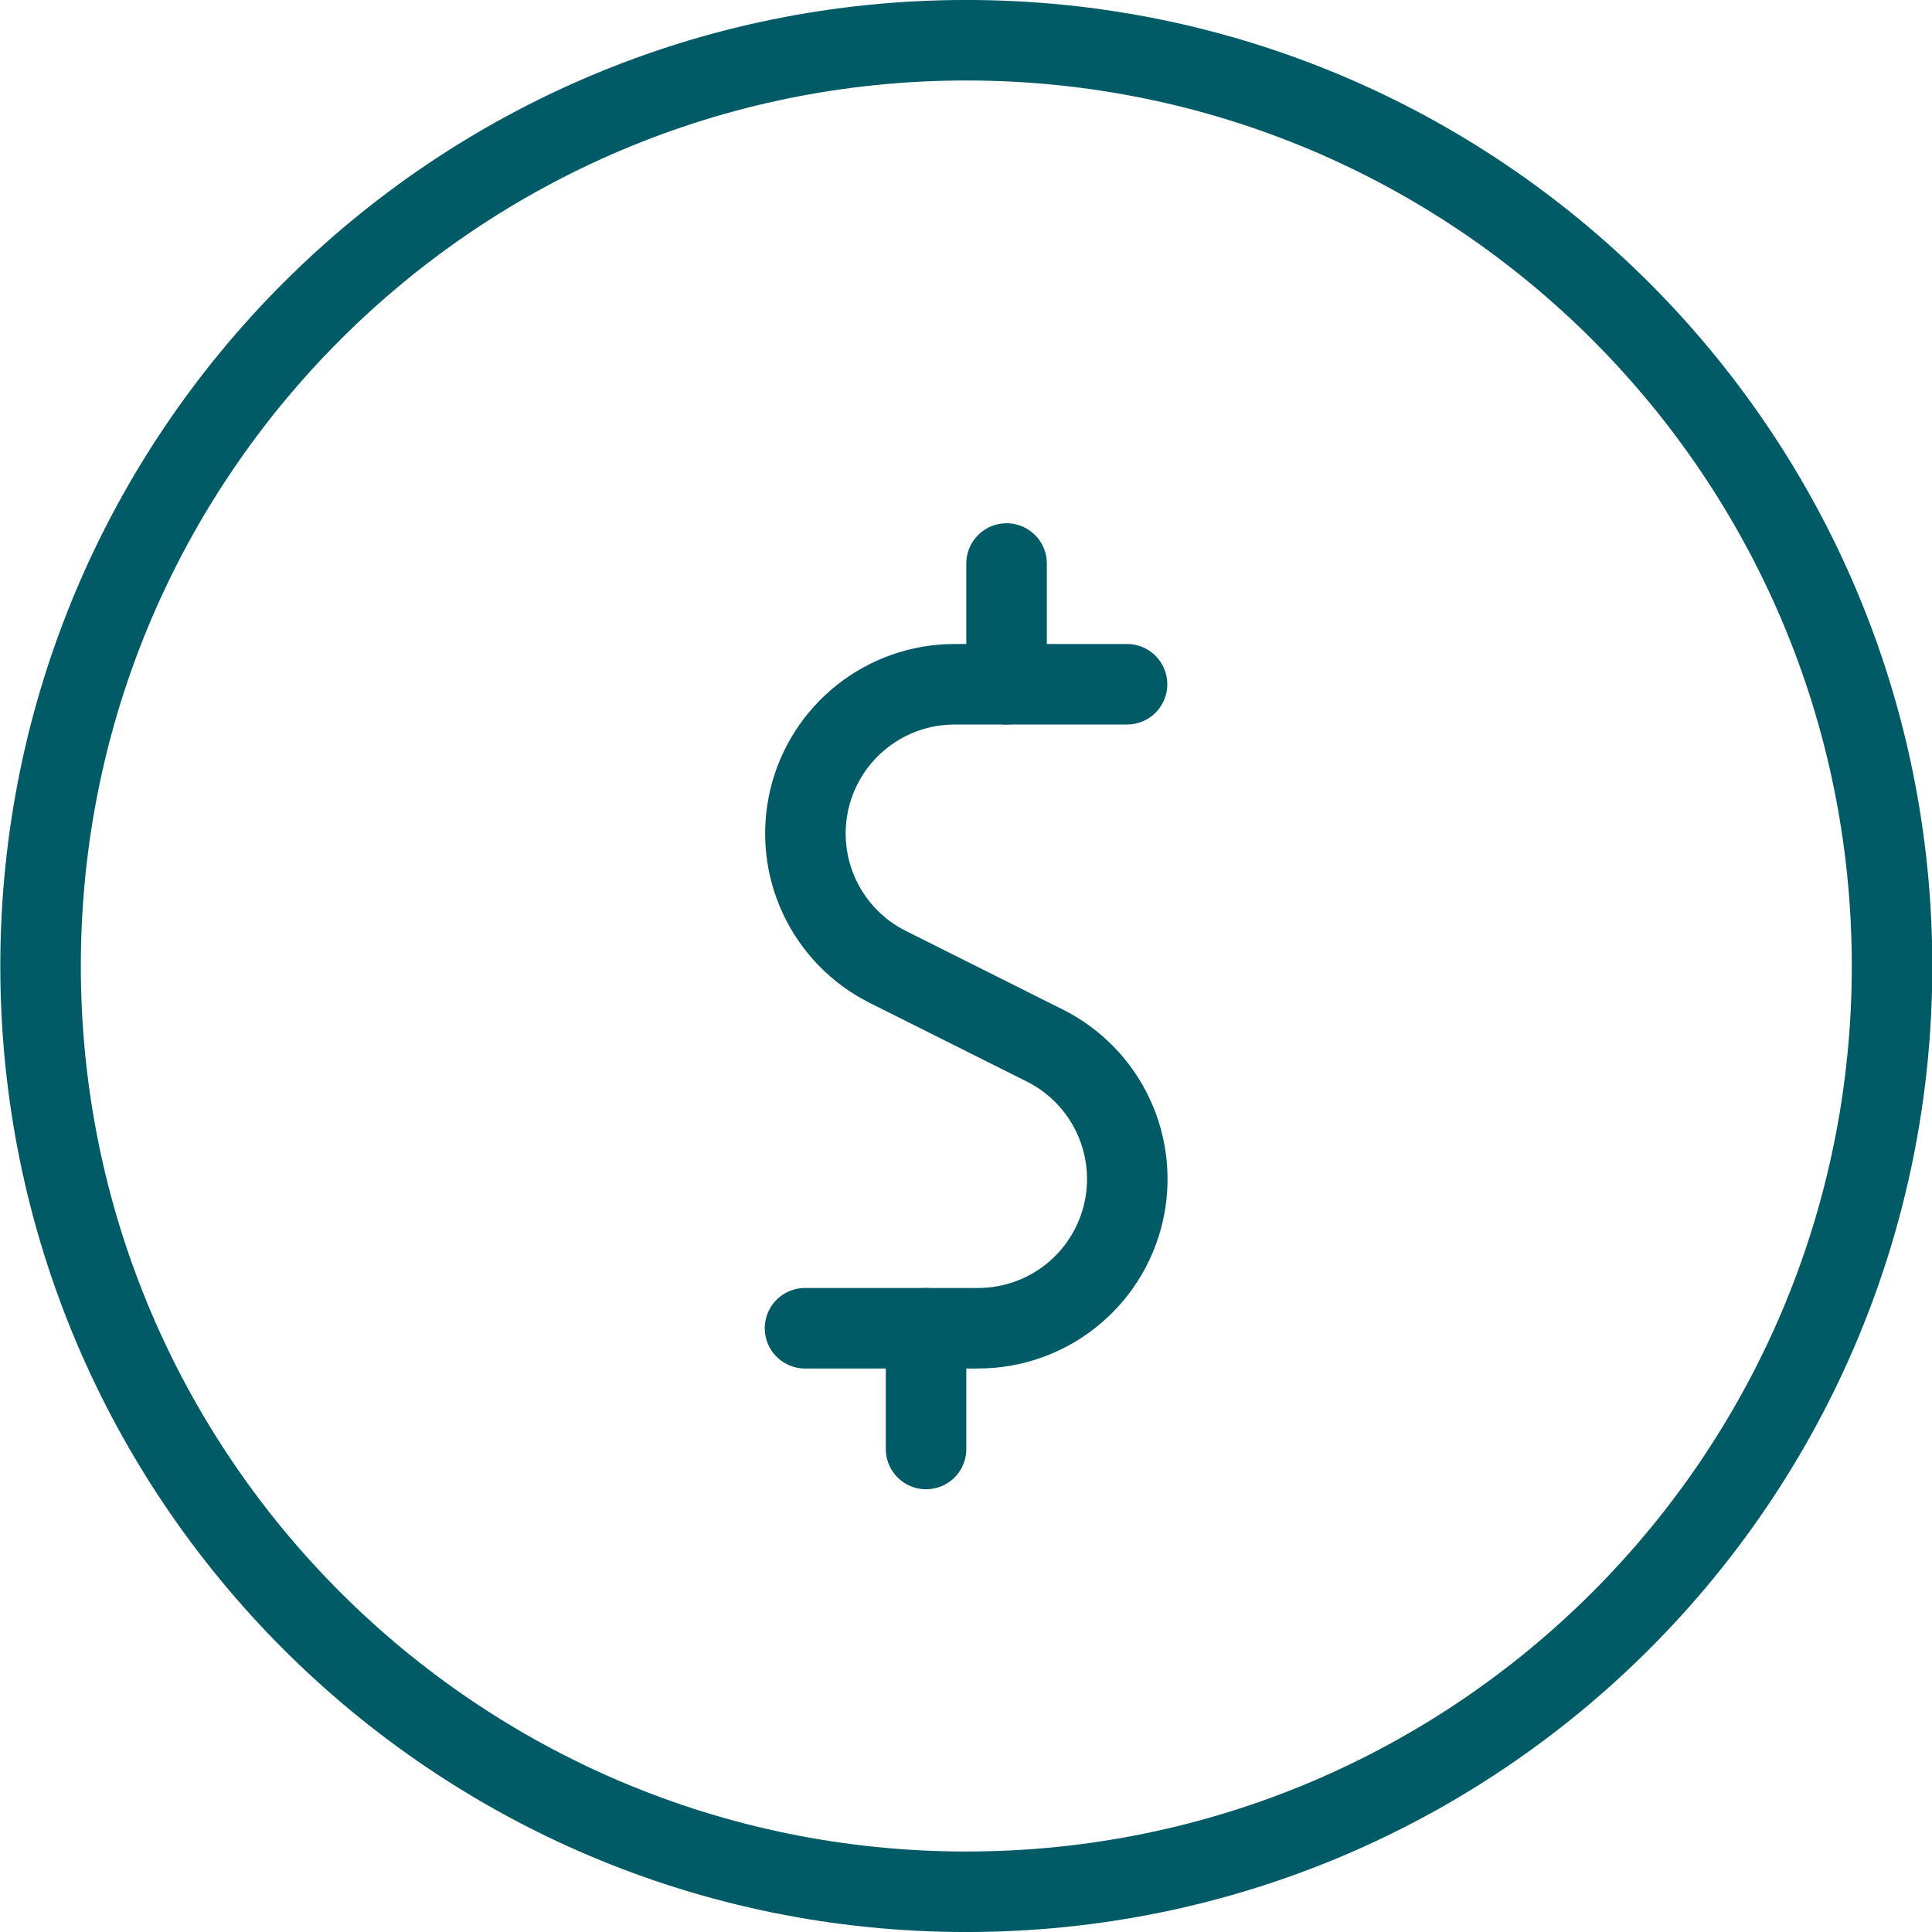 <svg width="40" height="40" viewBox="0 0 40 40" fill="none" xmlns="http://www.w3.org/2000/svg">
<g clip-path="url(#clip0_299_235)">
<path d="M23.334 14.167H19.764C19.068 14.167 18.392 14.402 17.847 14.834C17.301 15.266 16.917 15.87 16.757 16.547C16.598 17.224 16.671 17.936 16.966 18.566C17.261 19.196 17.76 19.709 18.382 20.02L21.632 21.647C22.254 21.958 22.753 22.471 23.048 23.101C23.343 23.731 23.416 24.443 23.257 25.12C23.097 25.797 22.713 26.401 22.167 26.833C21.622 27.265 20.946 27.5 20.25 27.5H16.667" stroke="#005B66" stroke-width="1.667" stroke-linecap="round" stroke-linejoin="round"/>
<path d="M19.173 27.5V30" stroke="#005B66" stroke-width="1.667" stroke-linecap="round" stroke-linejoin="round"/>
<path d="M20.84 11.667V14.167" stroke="#005B66" stroke-width="1.667" stroke-linecap="round" stroke-linejoin="round"/>
<path d="M20.006 39.167C30.592 39.167 39.173 30.585 39.173 20C39.173 9.415 30.592 0.833 20.006 0.833C9.421 0.833 0.84 9.415 0.84 20C0.84 30.585 9.421 39.167 20.006 39.167Z" stroke="#005B66" stroke-width="1.667" stroke-linecap="round" stroke-linejoin="round"/>
</g>
<defs>
<clipPath id="clip0_299_235">
<rect width="40" height="40" fill="white"/>
</clipPath>
</defs>
</svg>
